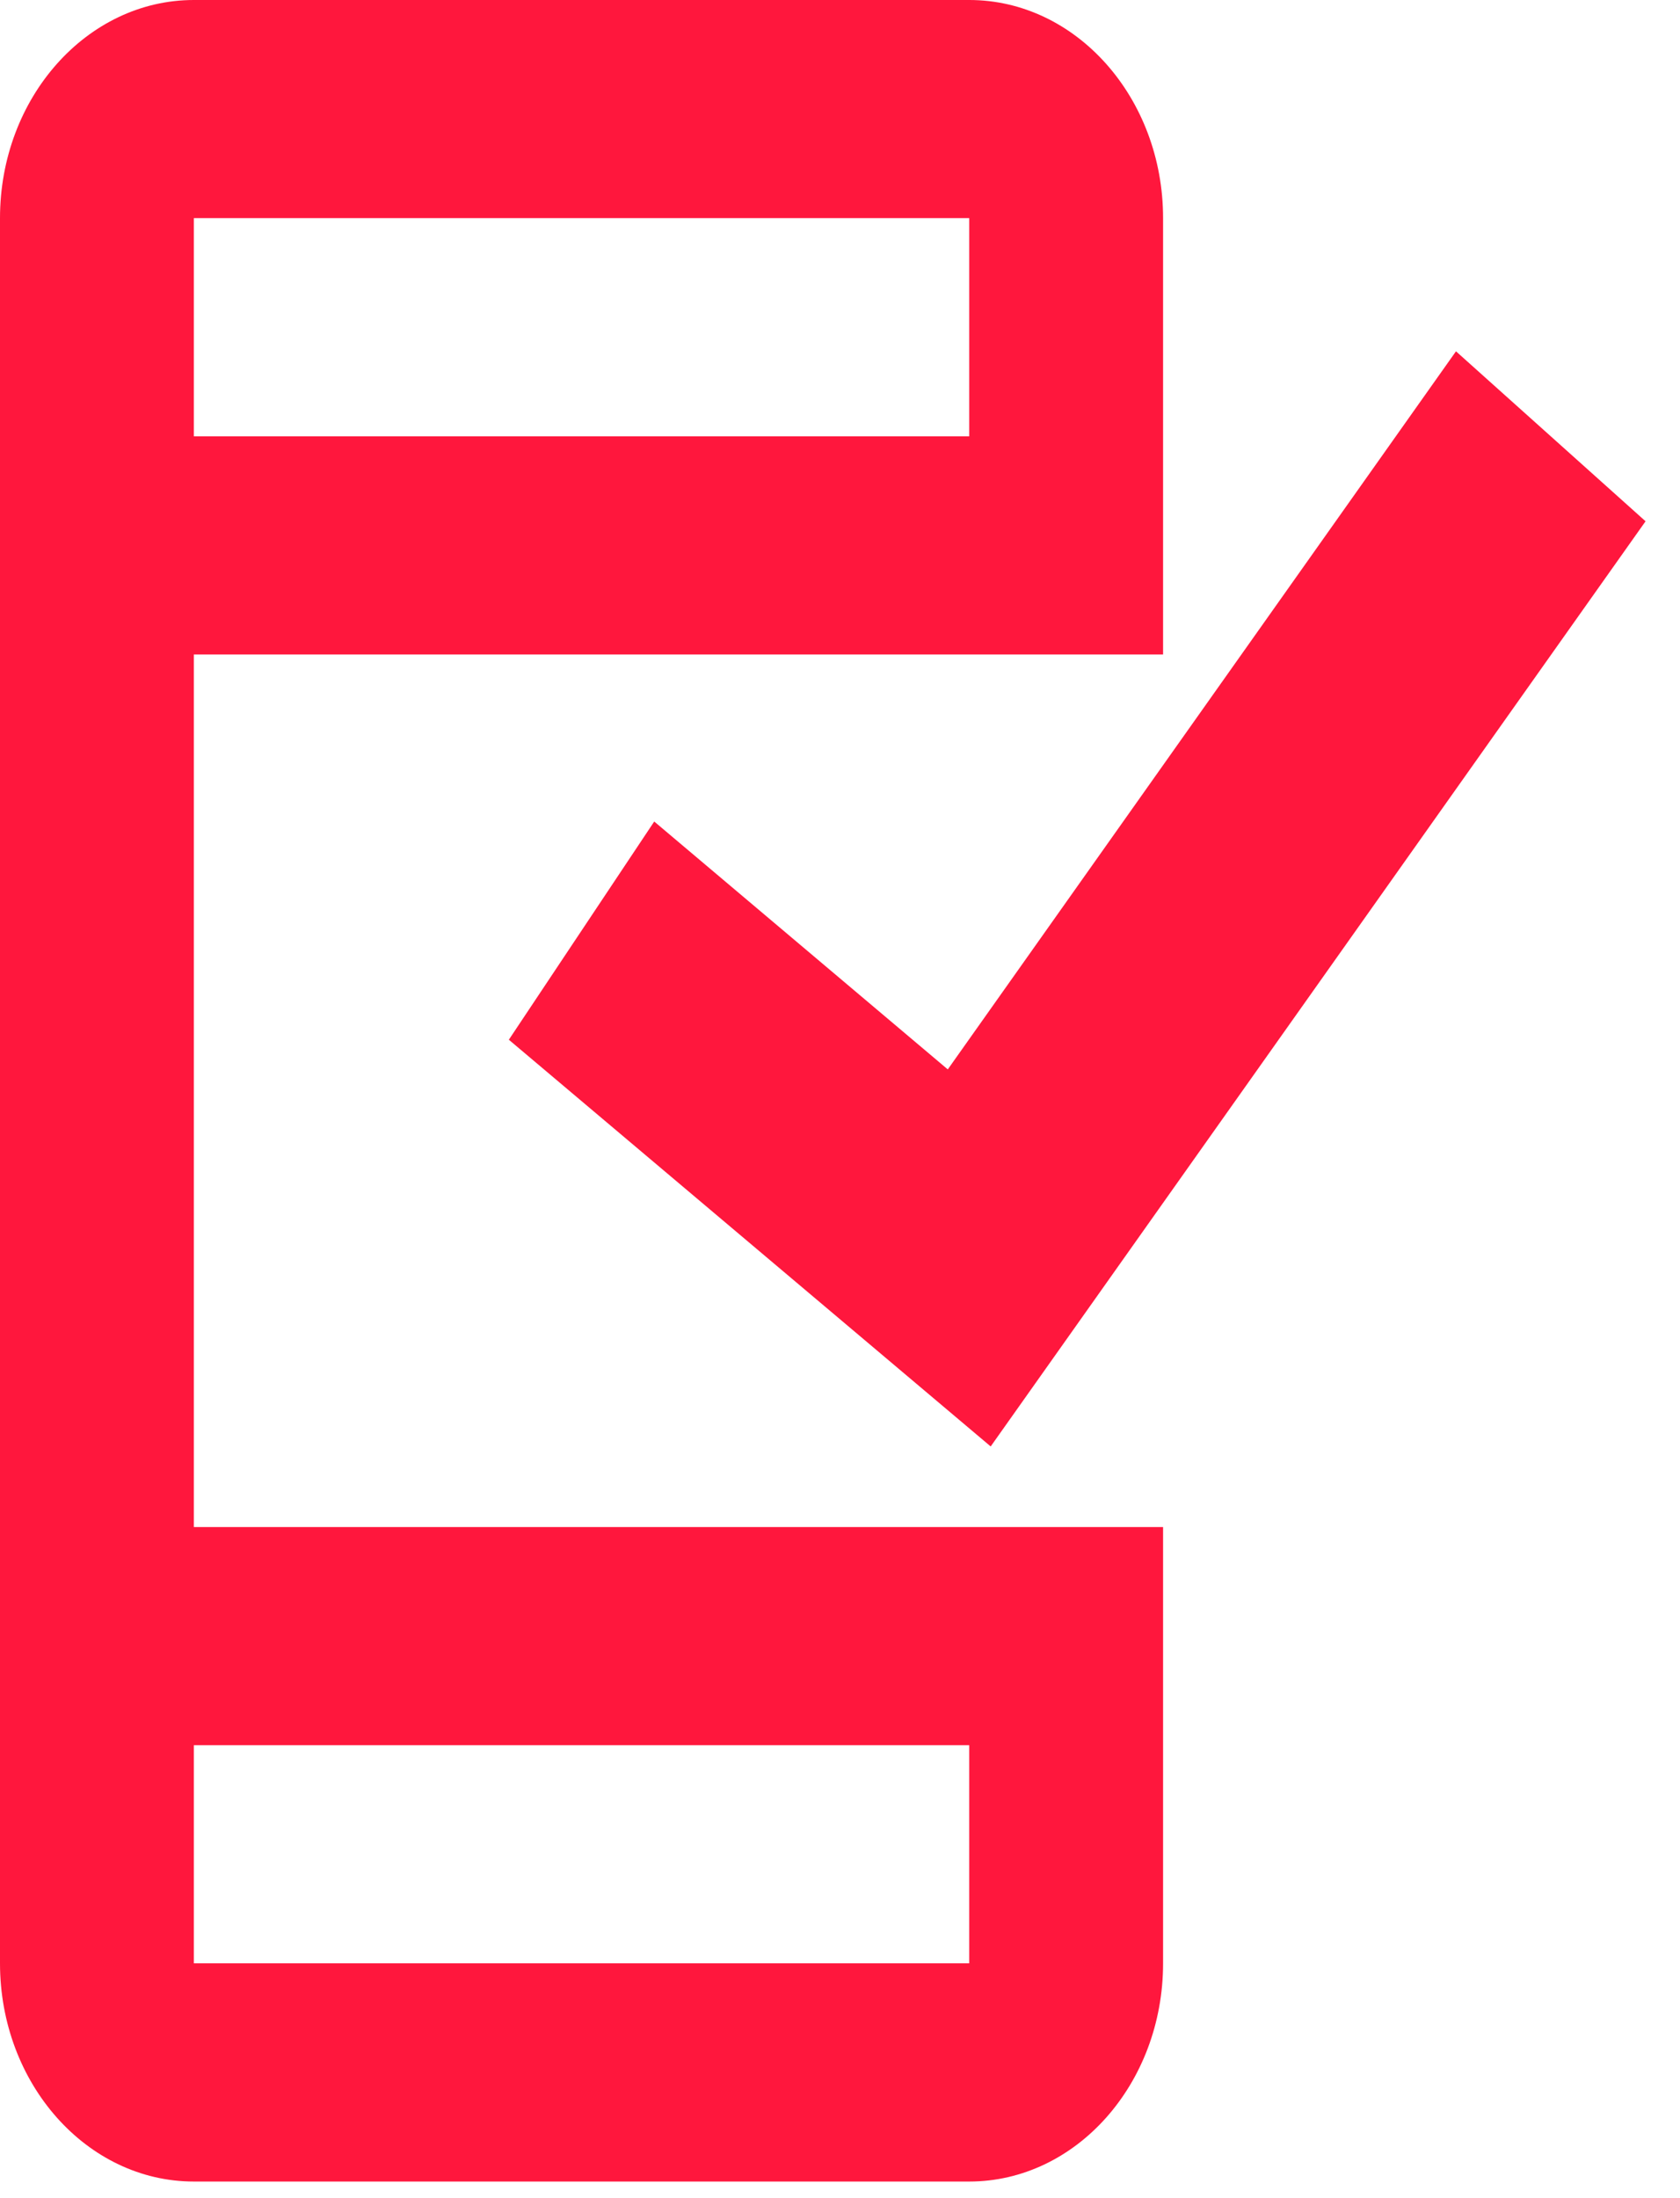 <svg width="26" height="34" viewBox="0 0 26 34" fill="none" xmlns="http://www.w3.org/2000/svg">
<path d="M3 23.62V10.123H18V3.374C18 1.513 16.654 0 15 0H3C1.345 0 0 1.513 0 3.374V30.368C0 32.229 1.345 33.743 3 33.743H15C16.654 33.743 18 32.229 18 30.368V23.62H3ZM15 3.374V6.749H3V3.374H15ZM3 30.368V26.994H15V30.368H3Z" fill="#FF173D"/>
<path d="M10.125 12.707L7.875 16.082L15.332 22.373L25.467 8.063L22.533 5.434L14.668 16.541L10.125 12.707Z" fill="#FF173D"/>
</svg>

